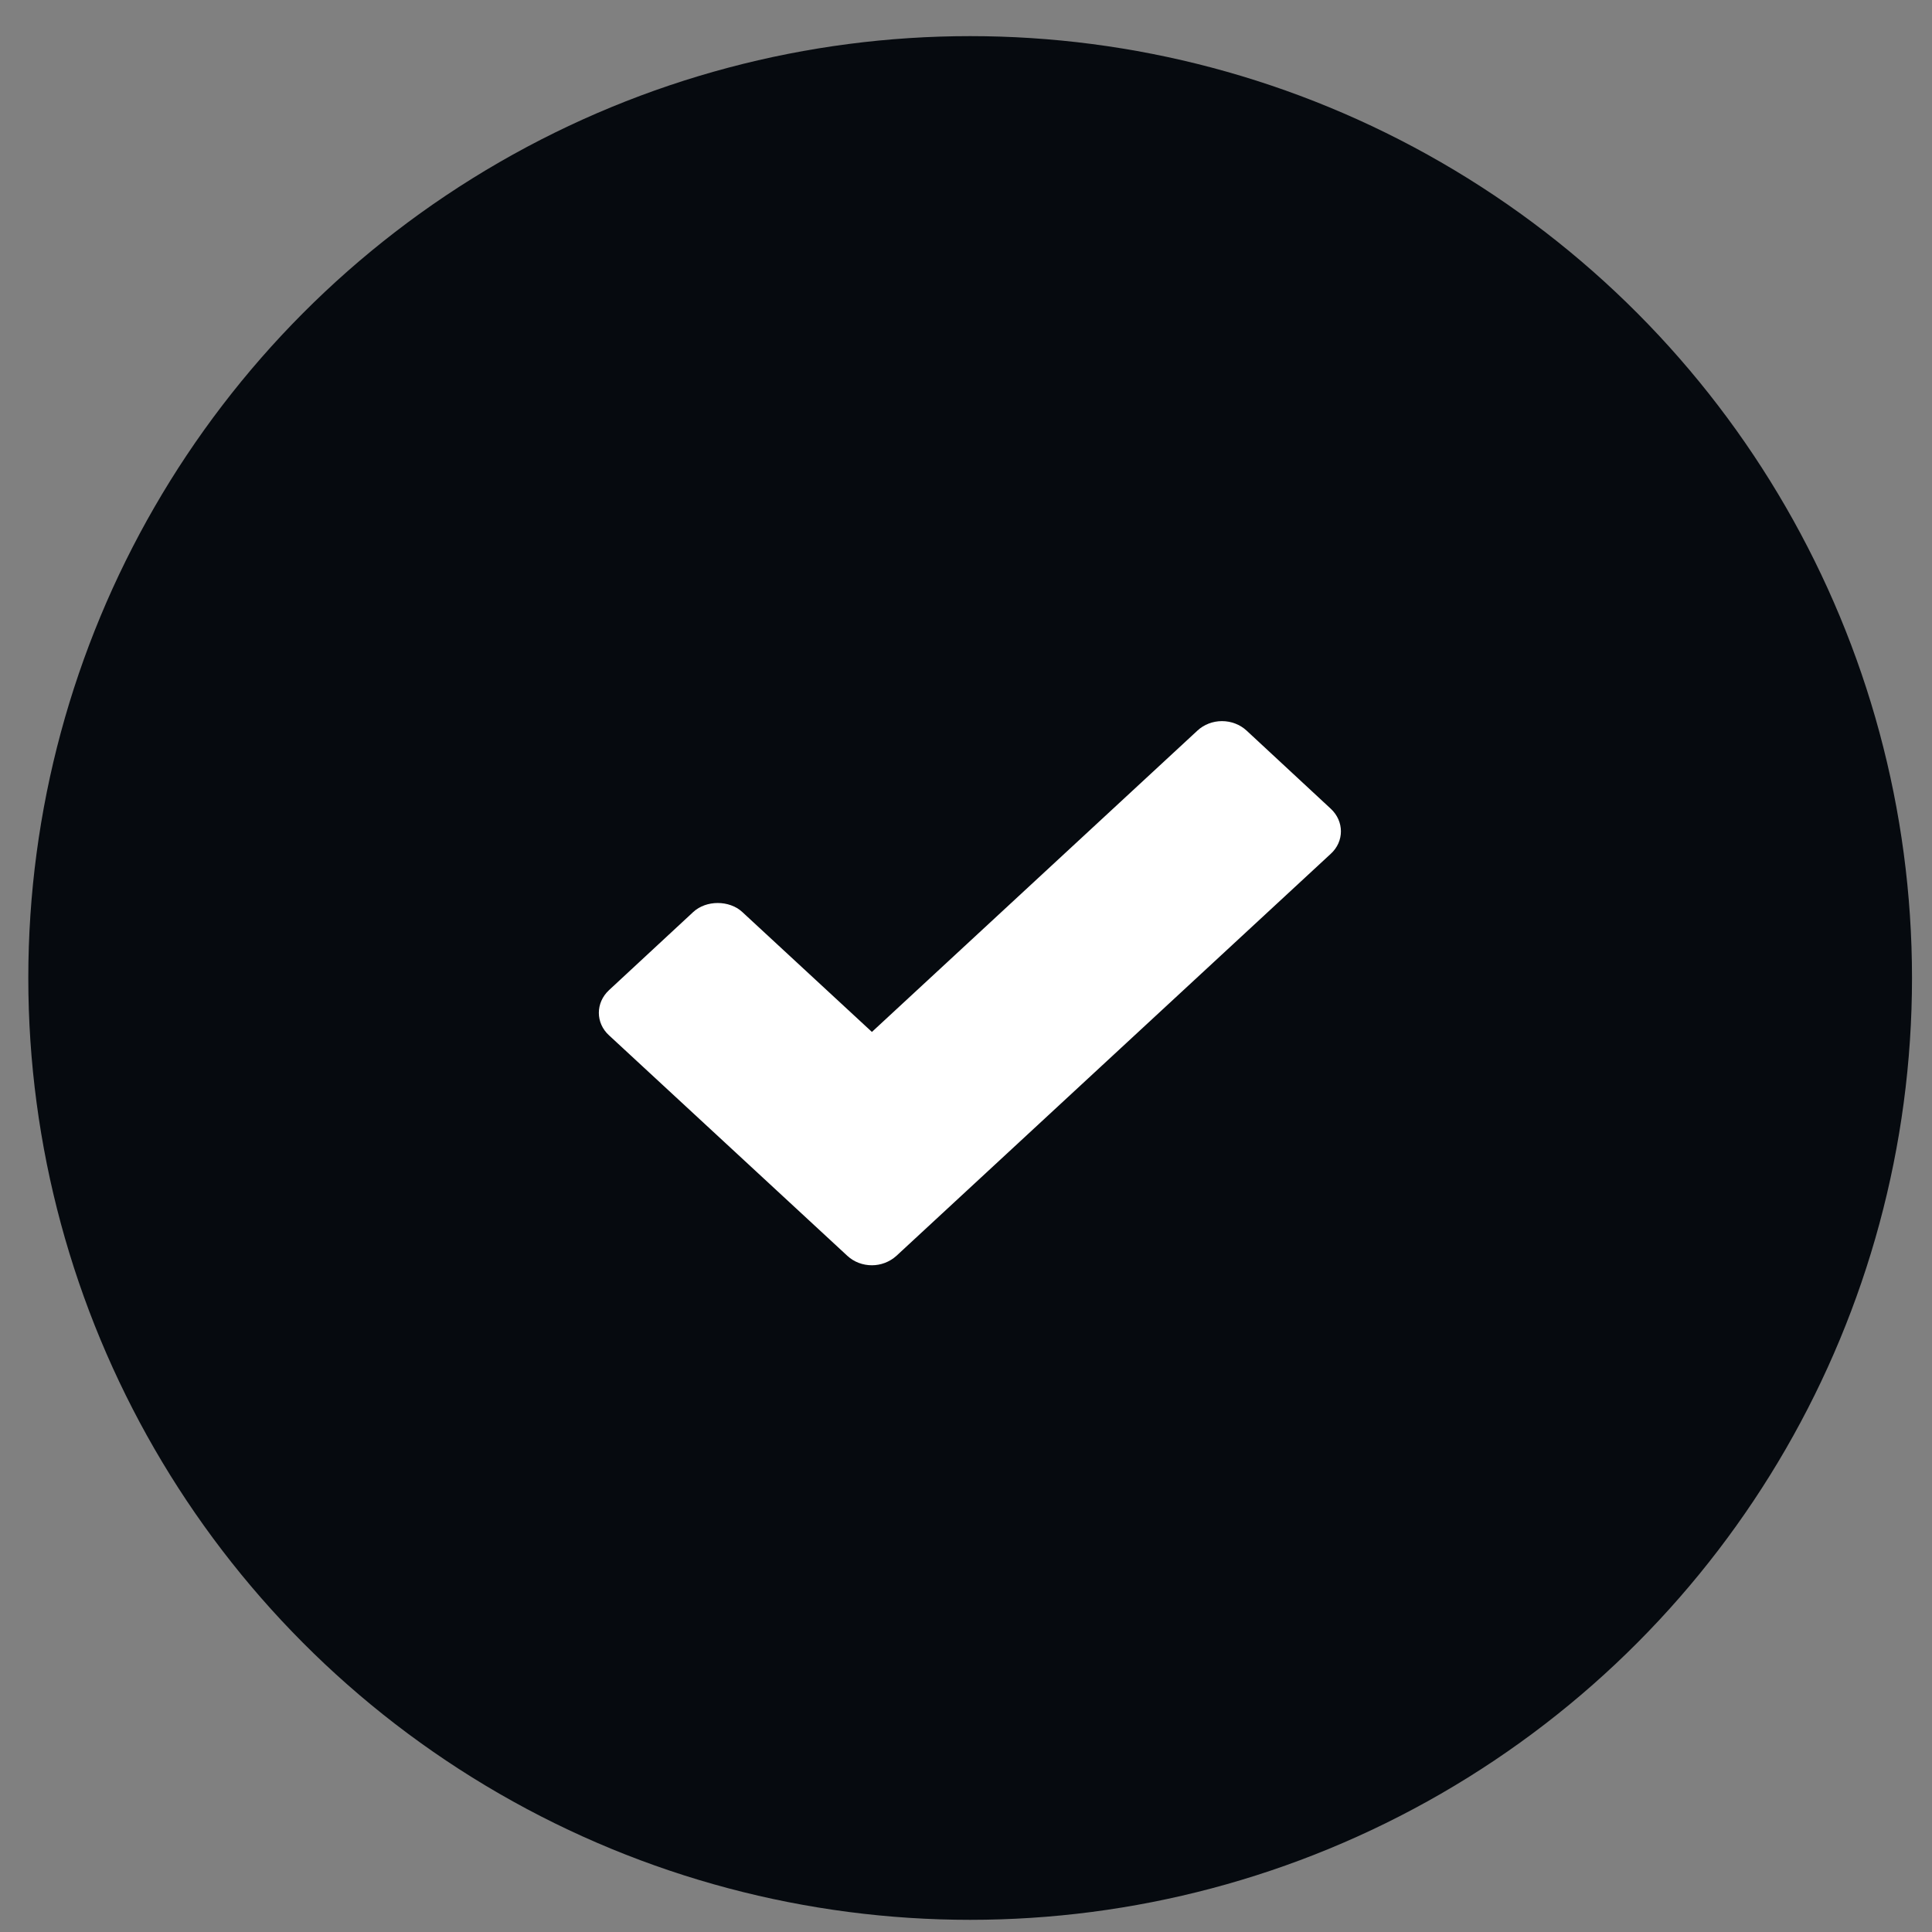 <?xml version="1.0" encoding="UTF-8"?> <svg xmlns="http://www.w3.org/2000/svg" width="40" height="40" viewBox="0 0 40 40" fill="none"><rect x="0" y="0" width="40" height="40" fill="#808080" stroke="none"/><circle cx="20.086" cy="20.248" r="19.5" fill="#060A0F"></circle><path d="M25.807 15.124C25.673 15.001 25.491 14.93 25.3 14.93C25.109 14.93 24.927 15.001 24.794 15.124L18.052 21.365L15.367 18.881C15.099 18.634 14.621 18.634 14.354 18.881L12.61 20.499C12.328 20.76 12.328 21.18 12.61 21.436L17.545 26.002C17.684 26.13 17.866 26.196 18.052 26.196C18.233 26.196 18.415 26.13 18.558 26.002L27.55 17.679C27.833 17.423 27.833 17.003 27.55 16.742L25.807 15.124Z" fill="white"></path></svg> 